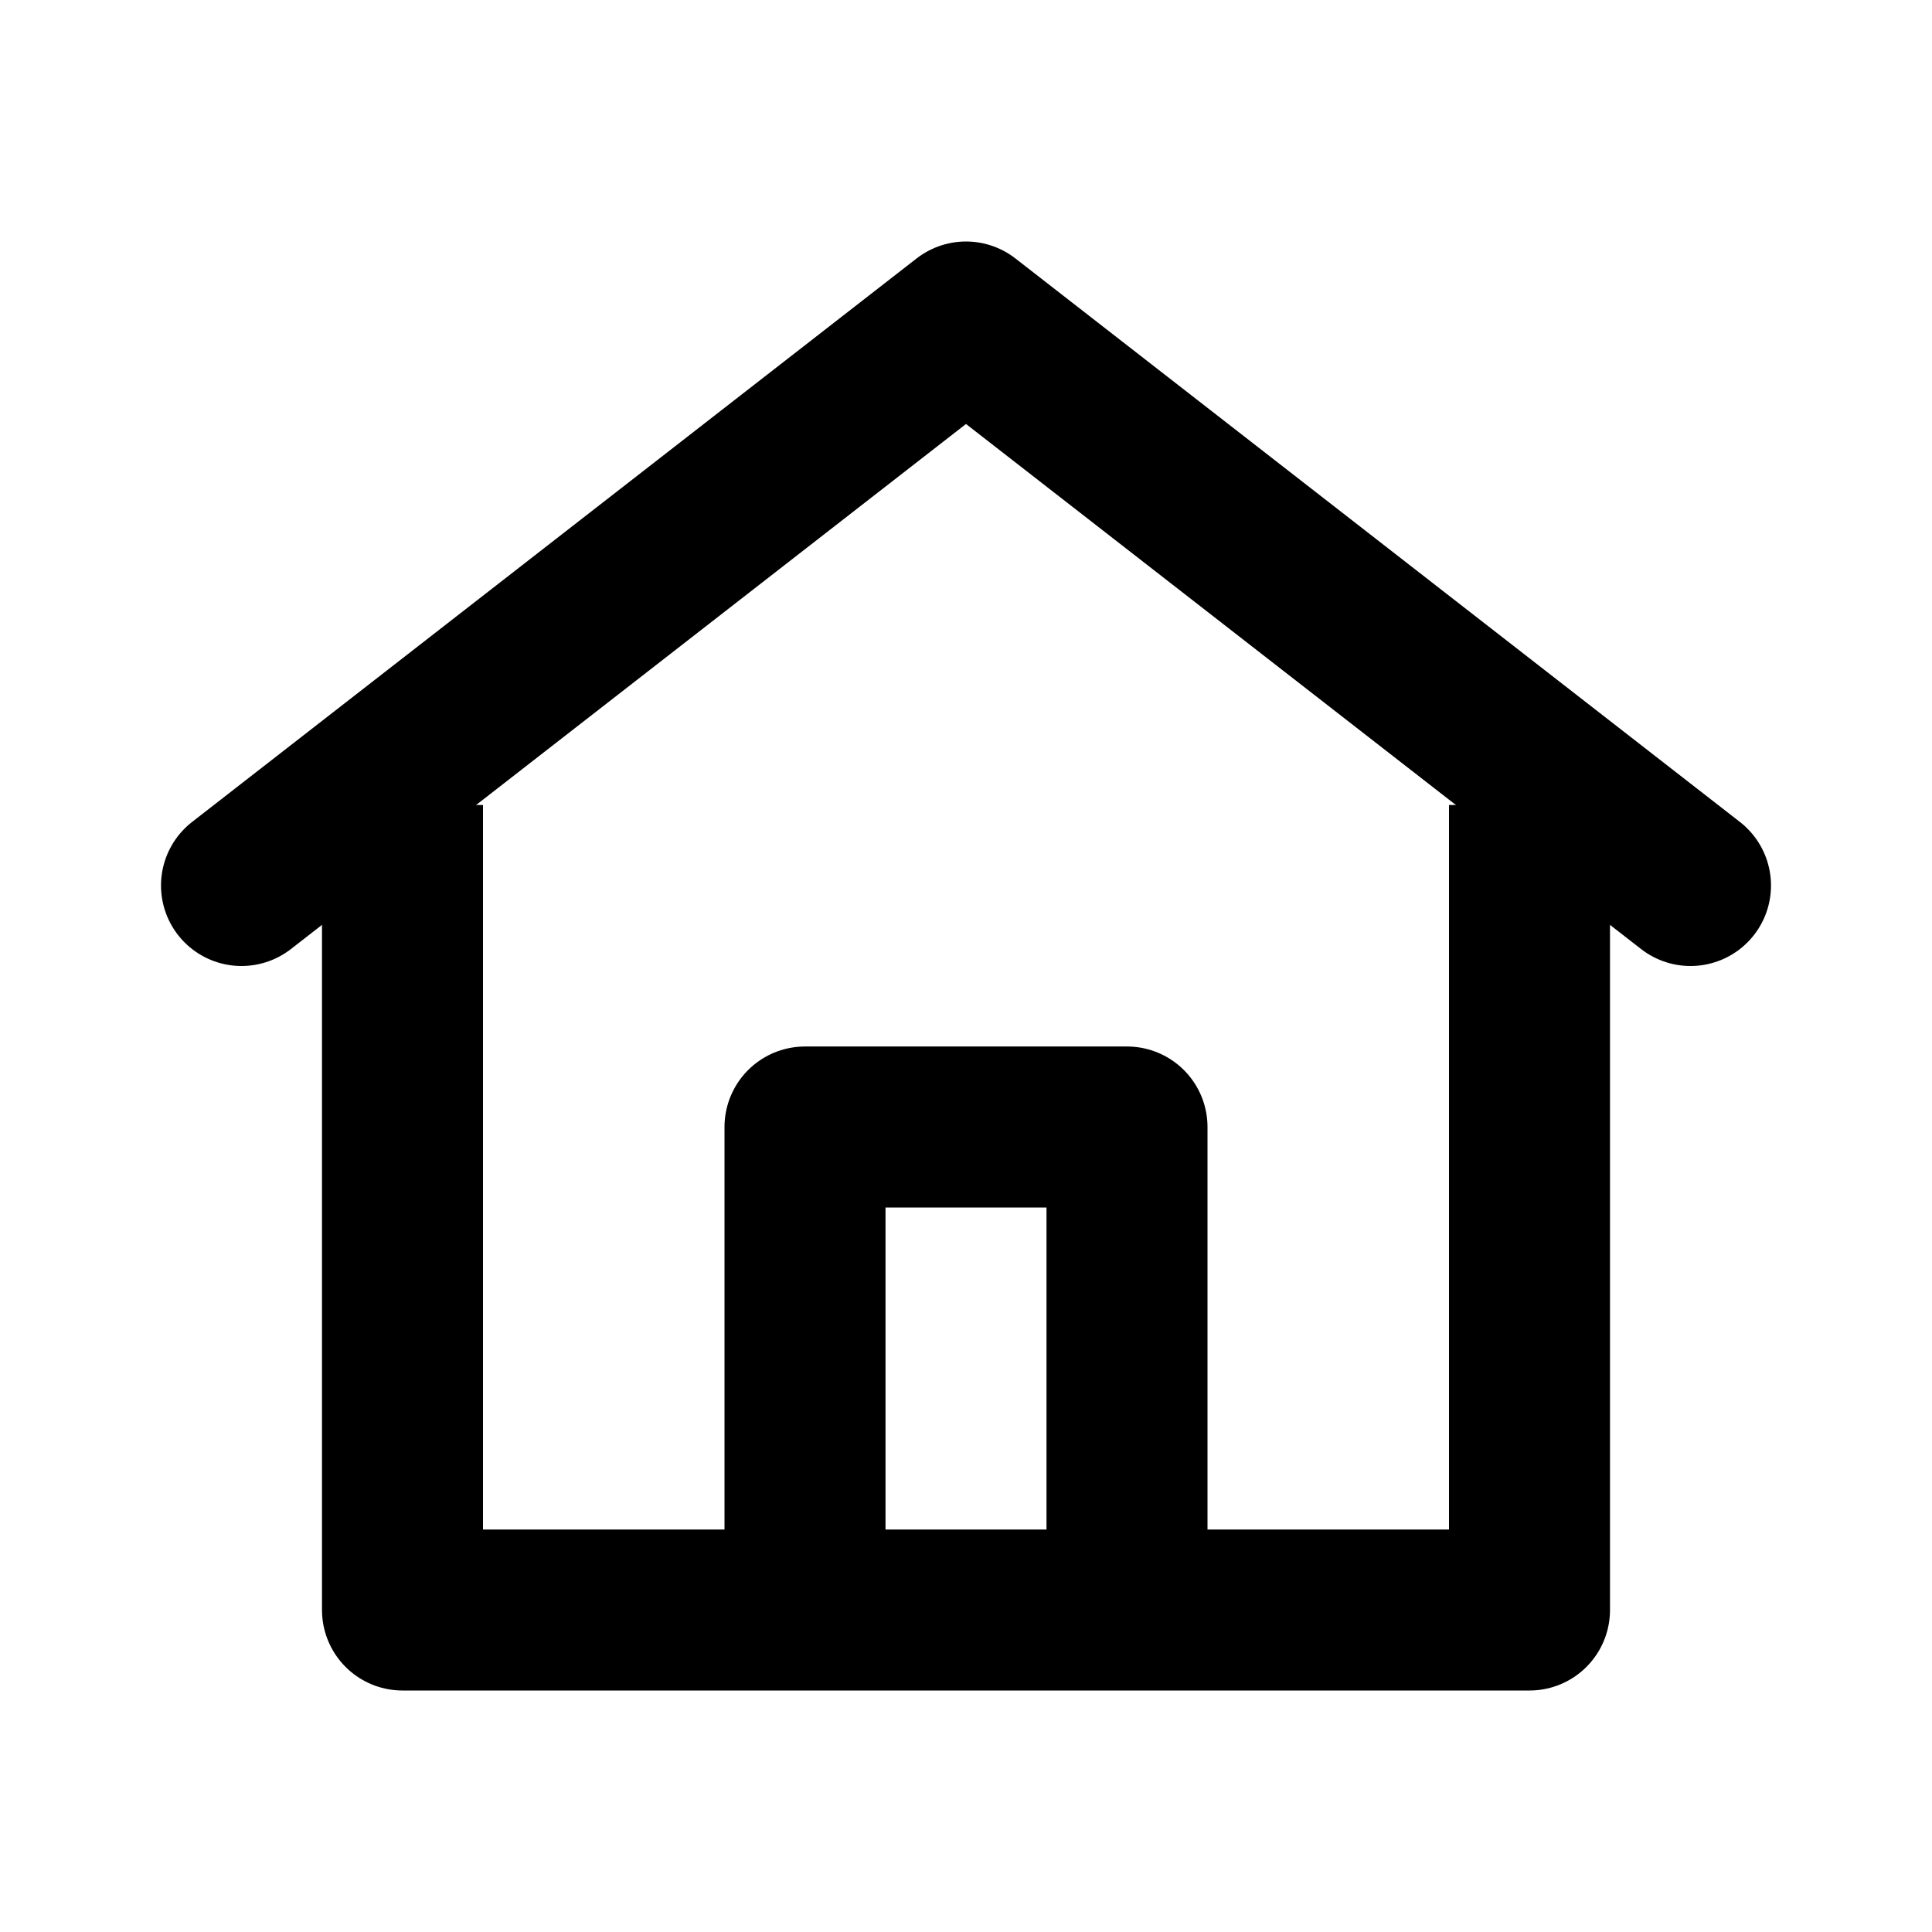 <svg xmlns="http://www.w3.org/2000/svg" width="28" height="28" viewBox="0 0 24 24" fill="none">
  <path d="M3 11 12 4l9 7" stroke="currentColor" stroke-width="2" stroke-linecap="round" stroke-linejoin="round"/>
  <path d="M5 10v10h14V10" stroke="currentColor" stroke-width="2" stroke-linejoin="round"/>
  <path d="M10 20v-6h4v6" stroke="currentColor" stroke-width="2" stroke-linejoin="round"/>
</svg>
